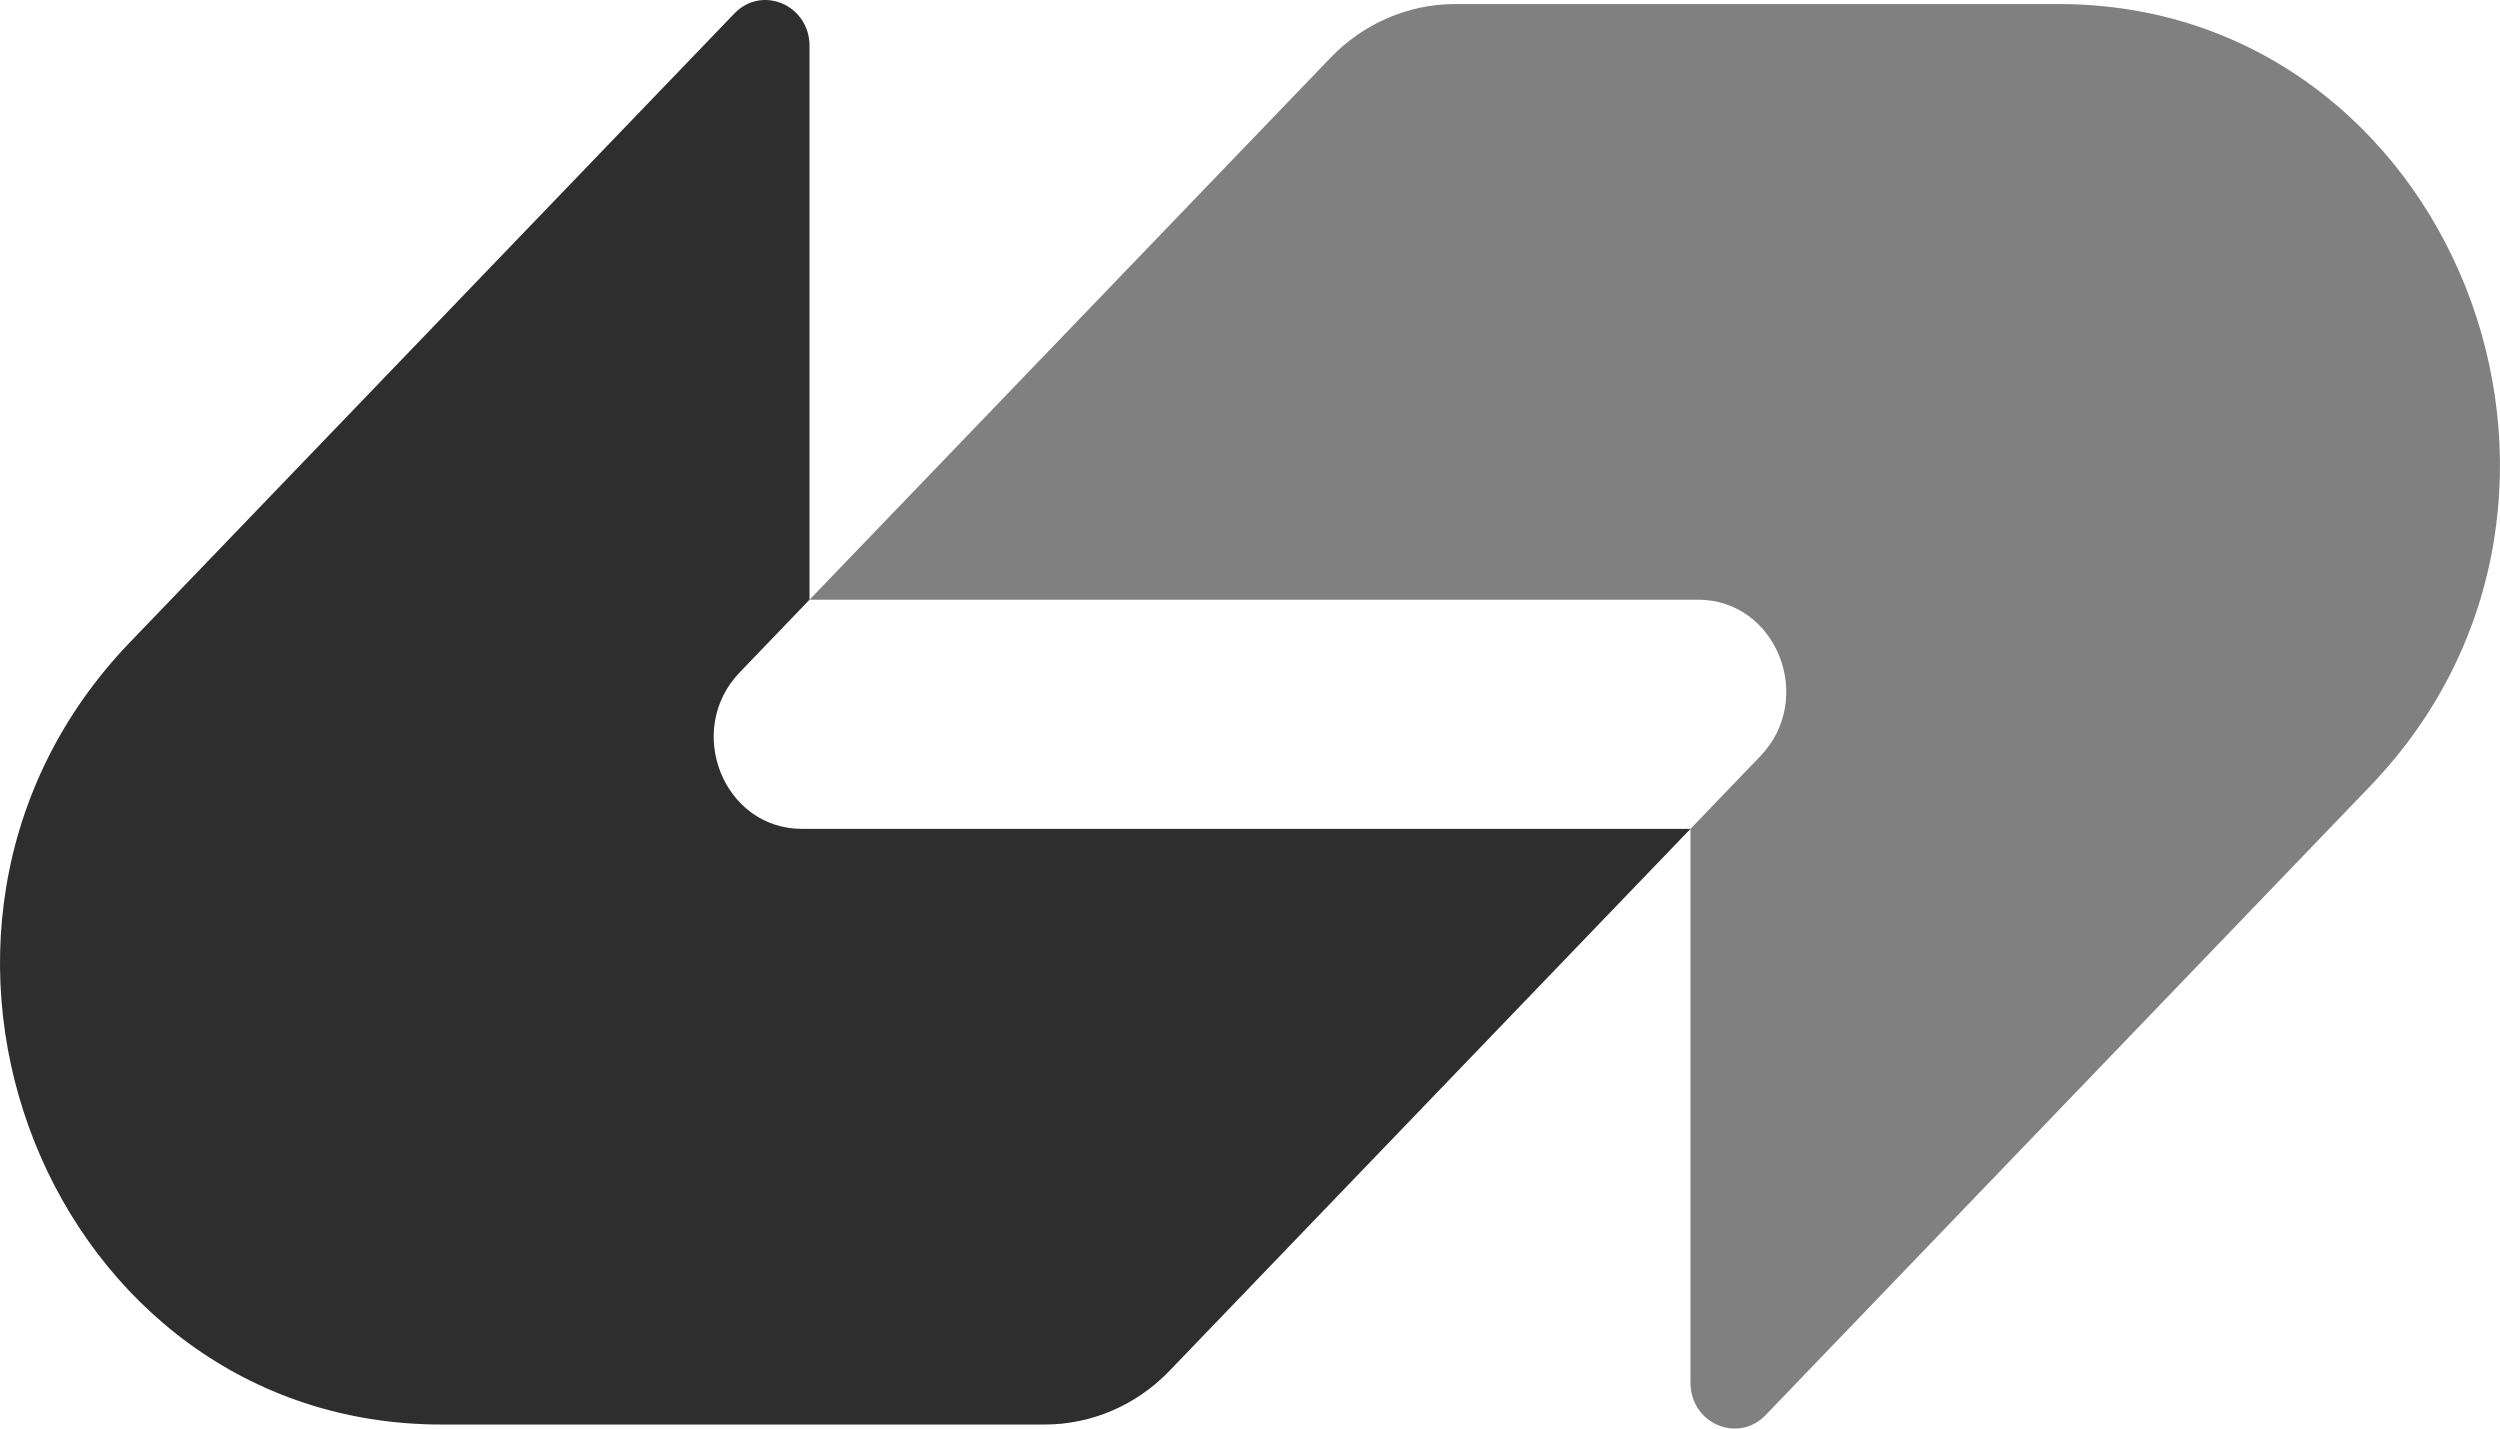 <svg xmlns="http://www.w3.org/2000/svg" width="42" height="24" viewBox="0 0 42 24" fill="none"><g clip-path="url(#clip0_1_42)"><path d="M22.353 0.97C22.908 0.392 23.662 0.068 24.447 0.068C27.979 0.068 31.307 0.068 34.585 0.068C41.178 0.068 44.479 8.36 39.817 13.209L29.663 23.773C29.197 24.258 28.4 23.915 28.4 23.229V13.925L29.573 12.704C30.506 11.734 29.845 10.075 28.527 10.075H13.6L22.353 0.97Z" fill="#808080"></path><path d="M19.647 23.03C19.092 23.608 18.338 23.932 17.553 23.932C14.021 23.932 10.693 23.932 7.415 23.932C0.822 23.932 -2.479 15.64 2.182 10.791L12.337 0.227C12.803 -0.258 13.6 0.086 13.6 0.771L13.6 10.075L12.427 11.296C11.494 12.266 12.154 13.925 13.473 13.925L28.4 13.925L19.647 23.03Z" fill="#2E2E2E"></path></g><defs><clipPath id="clip0_1_42"><rect width="42" height="24" fill="white"></rect></clipPath></defs></svg>